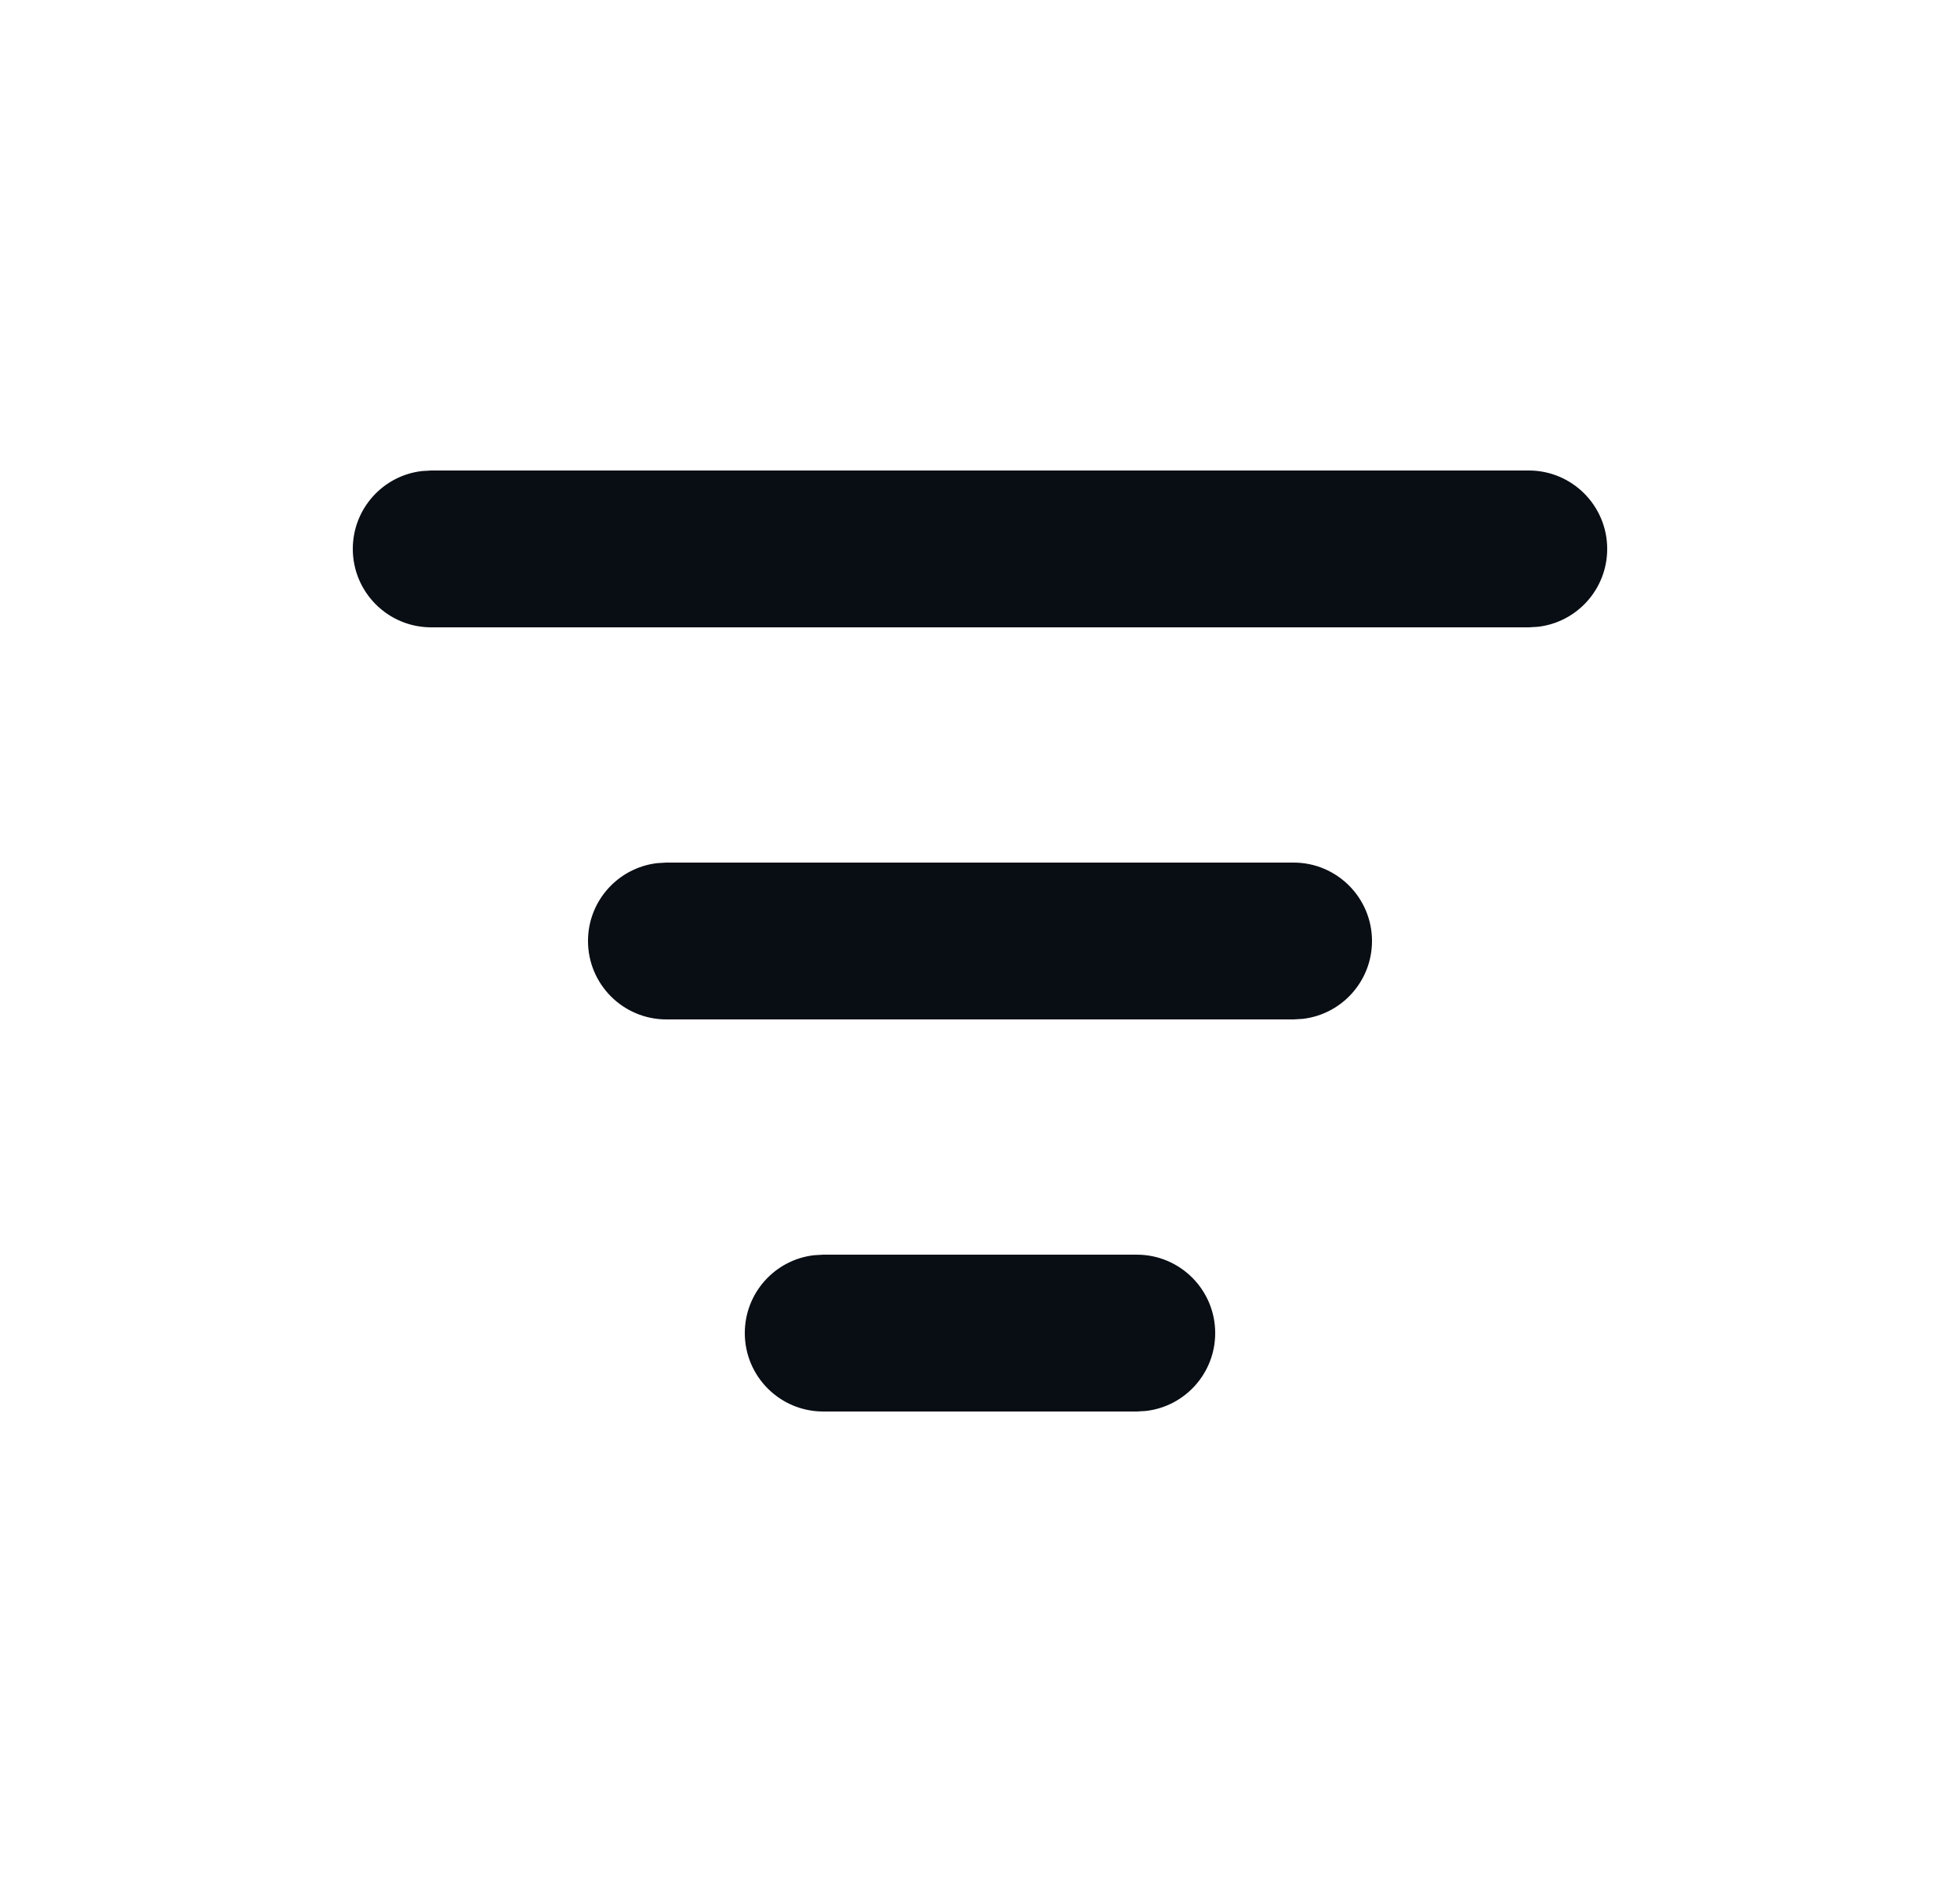 <svg width="25" height="24" viewBox="0 0 25 24" fill="none" xmlns="http://www.w3.org/2000/svg">
<path d="M10.5 16H14.5C15.052 16 15.5 16.448 15.5 17C15.5 17.513 15.114 17.936 14.617 17.993L14.5 18H10.5C9.948 18 9.5 17.552 9.5 17C9.5 16.487 9.886 16.064 10.383 16.007L10.5 16ZM8.5 11H16.5C17.052 11 17.5 11.448 17.5 12C17.5 12.513 17.114 12.935 16.617 12.993L16.5 13H8.5C7.948 13 7.5 12.552 7.5 12C7.5 11.487 7.886 11.065 8.383 11.007L8.5 11ZM5.5 6H19.5C20.052 6 20.5 6.448 20.5 7C20.5 7.513 20.114 7.936 19.617 7.993L19.5 8H5.5C4.948 8 4.5 7.552 4.5 7C4.5 6.487 4.886 6.064 5.383 6.007L5.5 6Z" fill="#090D14"/>
</svg>
